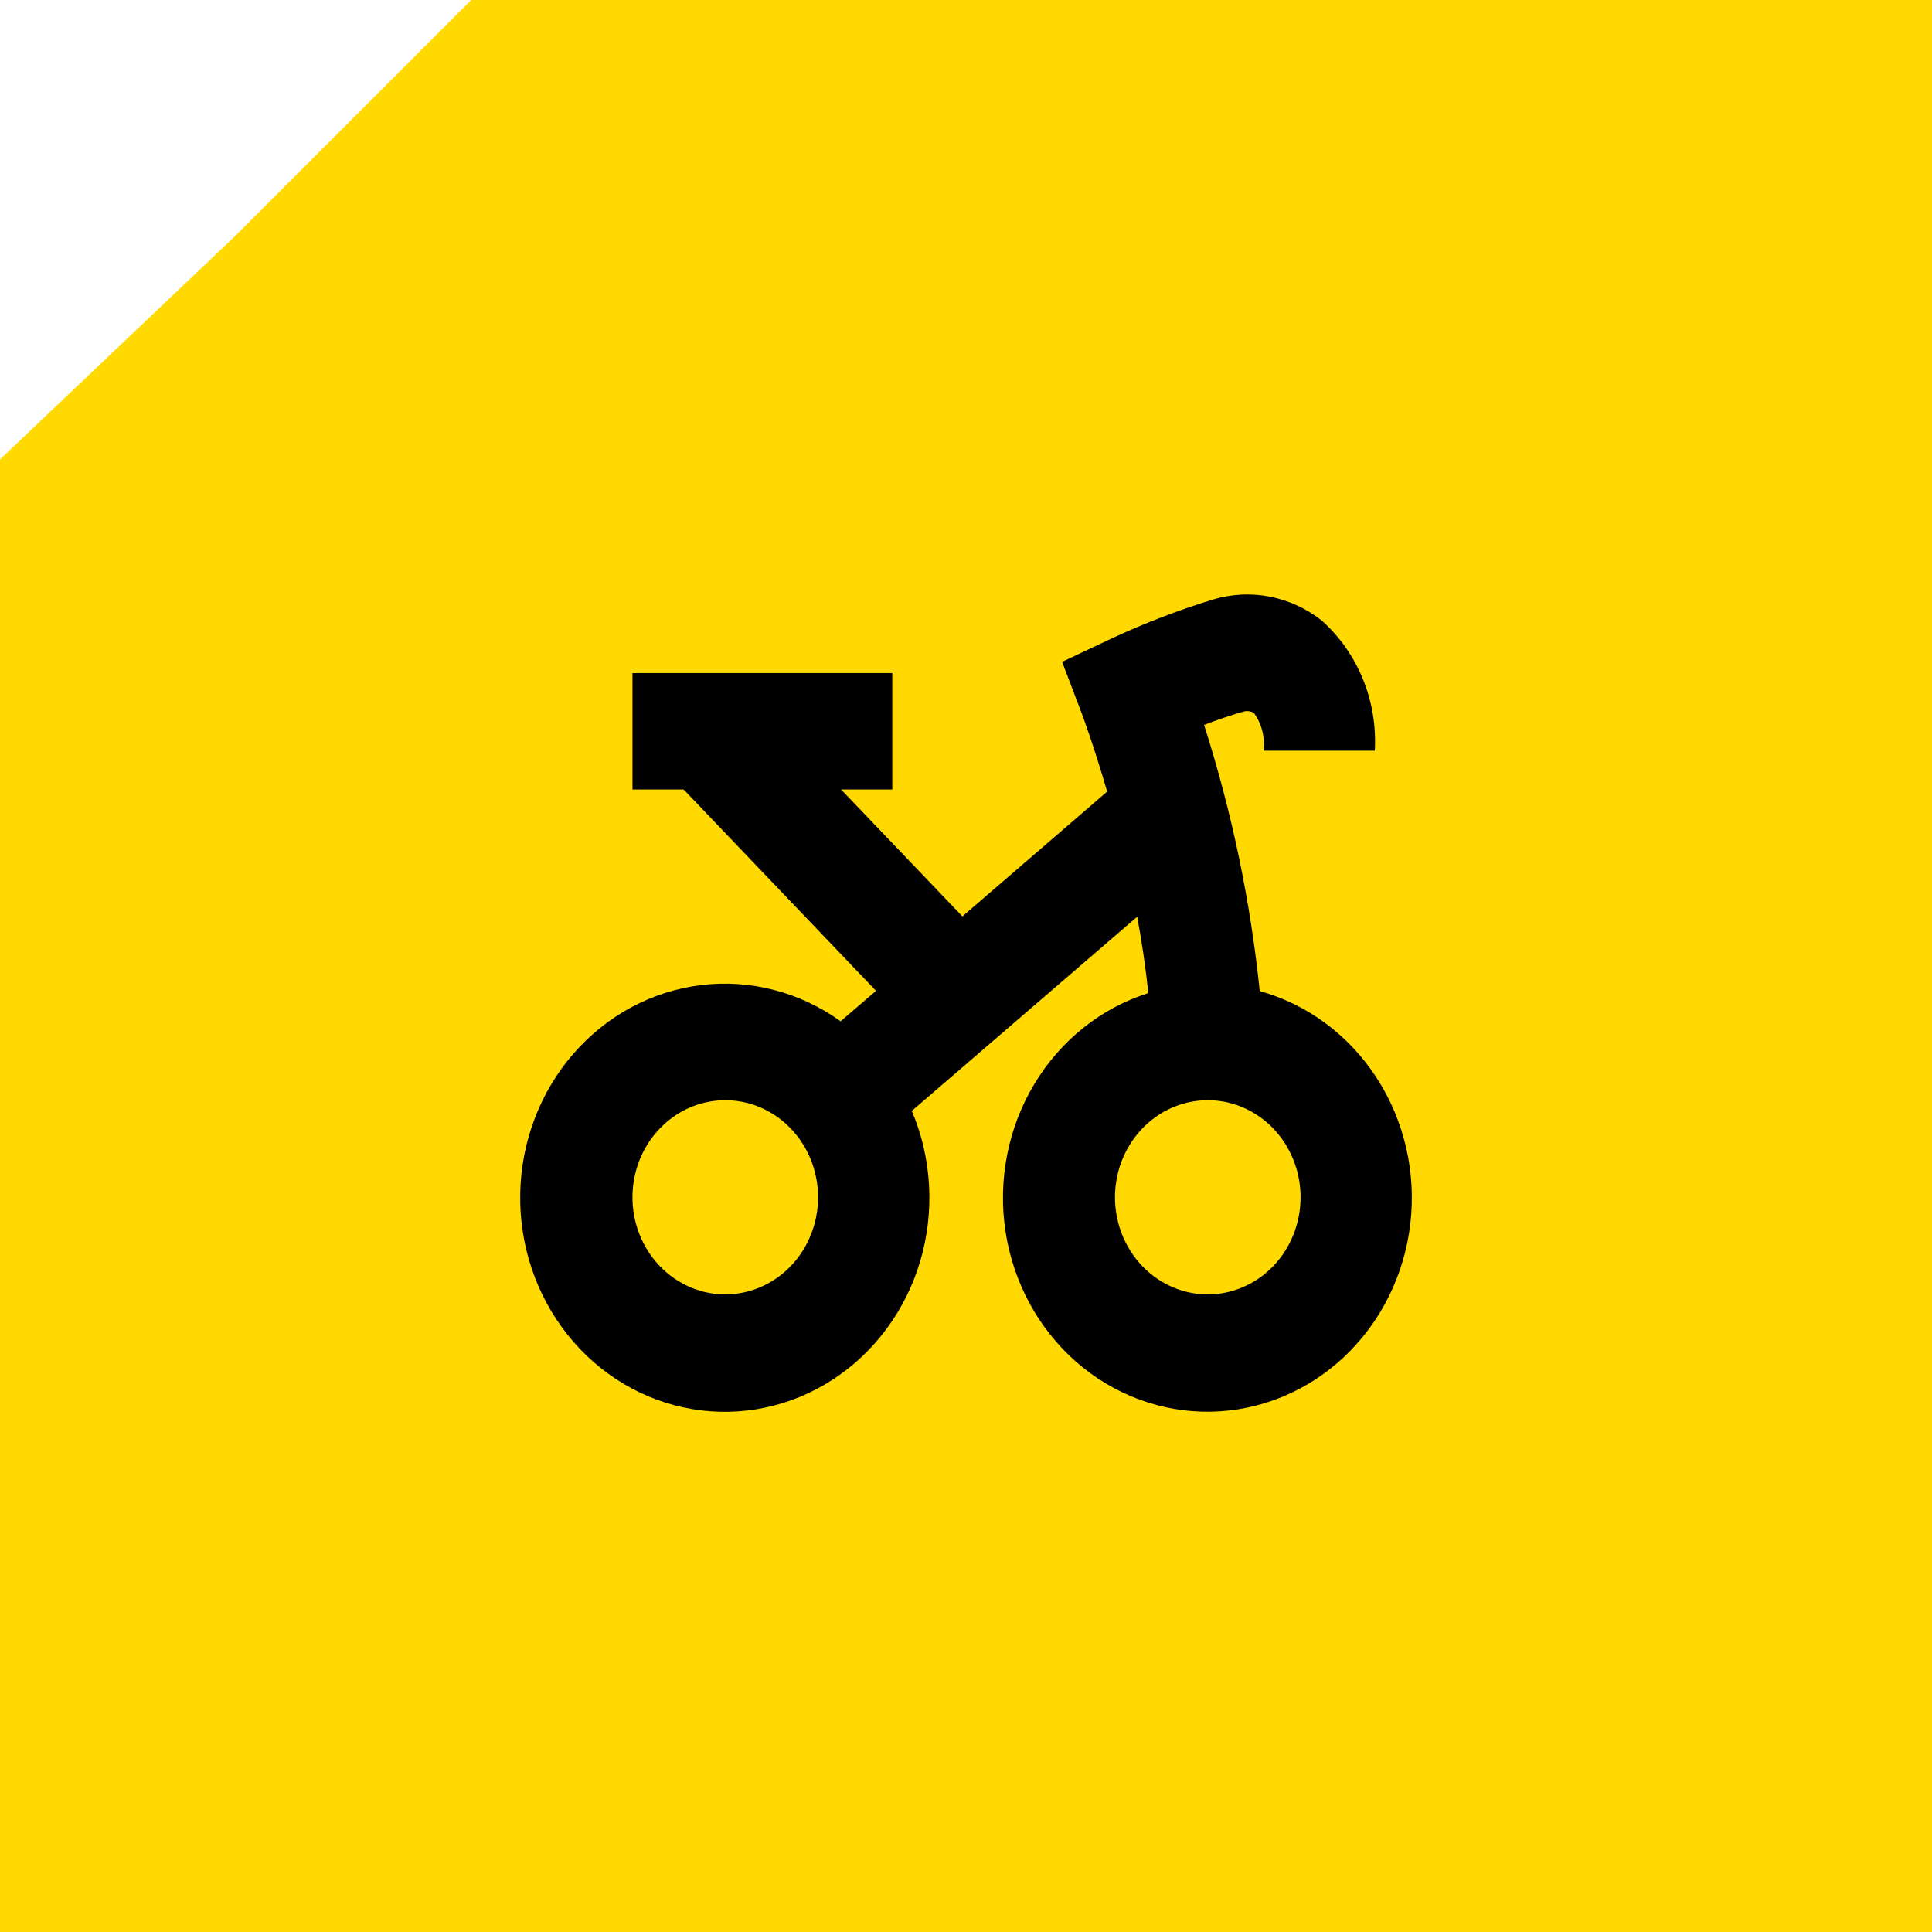 <?xml version="1.0" encoding="UTF-8"?> <svg xmlns="http://www.w3.org/2000/svg" width="52" height="52" viewBox="0 0 52 52" fill="none"><path d="M6.341 6.341L12.683 0H52V52H0V12.366L6.341 6.341Z" fill="#FFD900"></path><path d="M33.906 26.673C33.654 24.237 33.151 21.836 32.408 19.512C32.745 19.383 33.107 19.255 33.429 19.164C33.48 19.145 33.535 19.137 33.589 19.14C33.644 19.144 33.697 19.159 33.746 19.184C33.959 19.475 34.052 19.842 34.006 20.205H37.003C37.041 19.544 36.93 18.884 36.682 18.275C36.433 17.666 36.052 17.127 35.57 16.698C35.158 16.375 34.681 16.156 34.175 16.058C33.67 15.96 33.149 15.986 32.654 16.134C31.713 16.422 30.791 16.777 29.895 17.196L28.587 17.813L29.117 19.207C29.125 19.227 29.435 20.052 29.799 21.306L25.903 24.665L22.638 21.25H24.016V18.115H17.023V21.25H18.401L23.578 26.668L22.625 27.487C21.529 26.7 20.198 26.354 18.877 26.513C17.556 26.672 16.335 27.326 15.439 28.354C14.543 29.381 14.032 30.714 14.002 32.104C13.971 33.495 14.422 34.851 15.272 35.92C16.122 36.99 17.313 37.703 18.625 37.925C19.937 38.148 21.283 37.867 22.412 37.133C23.542 36.4 24.38 35.263 24.771 33.934C25.162 32.604 25.081 31.171 24.541 29.9L30.608 24.674C30.731 25.341 30.835 26.032 30.907 26.729C29.636 27.13 28.546 28 27.839 29.176C27.132 30.353 26.856 31.757 27.061 33.13C27.267 34.503 27.94 35.752 28.956 36.647C29.973 37.541 31.265 38.02 32.593 37.996C33.921 37.972 35.196 37.446 36.182 36.516C37.169 35.585 37.8 34.312 37.96 32.933C38.12 31.553 37.797 30.159 37.052 29.009C36.306 27.859 35.188 27.029 33.904 26.674L33.906 26.673ZM19.52 34.839C19.026 34.839 18.544 34.685 18.133 34.398C17.722 34.111 17.402 33.703 17.213 33.225C17.024 32.748 16.975 32.223 17.071 31.716C17.167 31.209 17.405 30.743 17.755 30.378C18.104 30.012 18.549 29.763 19.033 29.663C19.518 29.562 20.02 29.613 20.476 29.811C20.933 30.009 21.323 30.344 21.597 30.774C21.872 31.203 22.018 31.709 22.018 32.225C22.018 32.919 21.755 33.583 21.287 34.073C20.818 34.563 20.183 34.839 19.52 34.839ZM32.508 34.839C32.014 34.839 31.531 34.685 31.12 34.398C30.709 34.111 30.389 33.703 30.2 33.225C30.011 32.748 29.962 32.223 30.058 31.716C30.154 31.209 30.392 30.743 30.742 30.378C31.091 30.012 31.536 29.763 32.02 29.663C32.505 29.562 33.007 29.613 33.463 29.811C33.92 30.009 34.31 30.344 34.584 30.774C34.859 31.203 35.005 31.709 35.005 32.225C35.005 32.919 34.742 33.583 34.274 34.073C33.805 34.563 33.17 34.839 32.508 34.839Z" fill="black"></path></svg> 